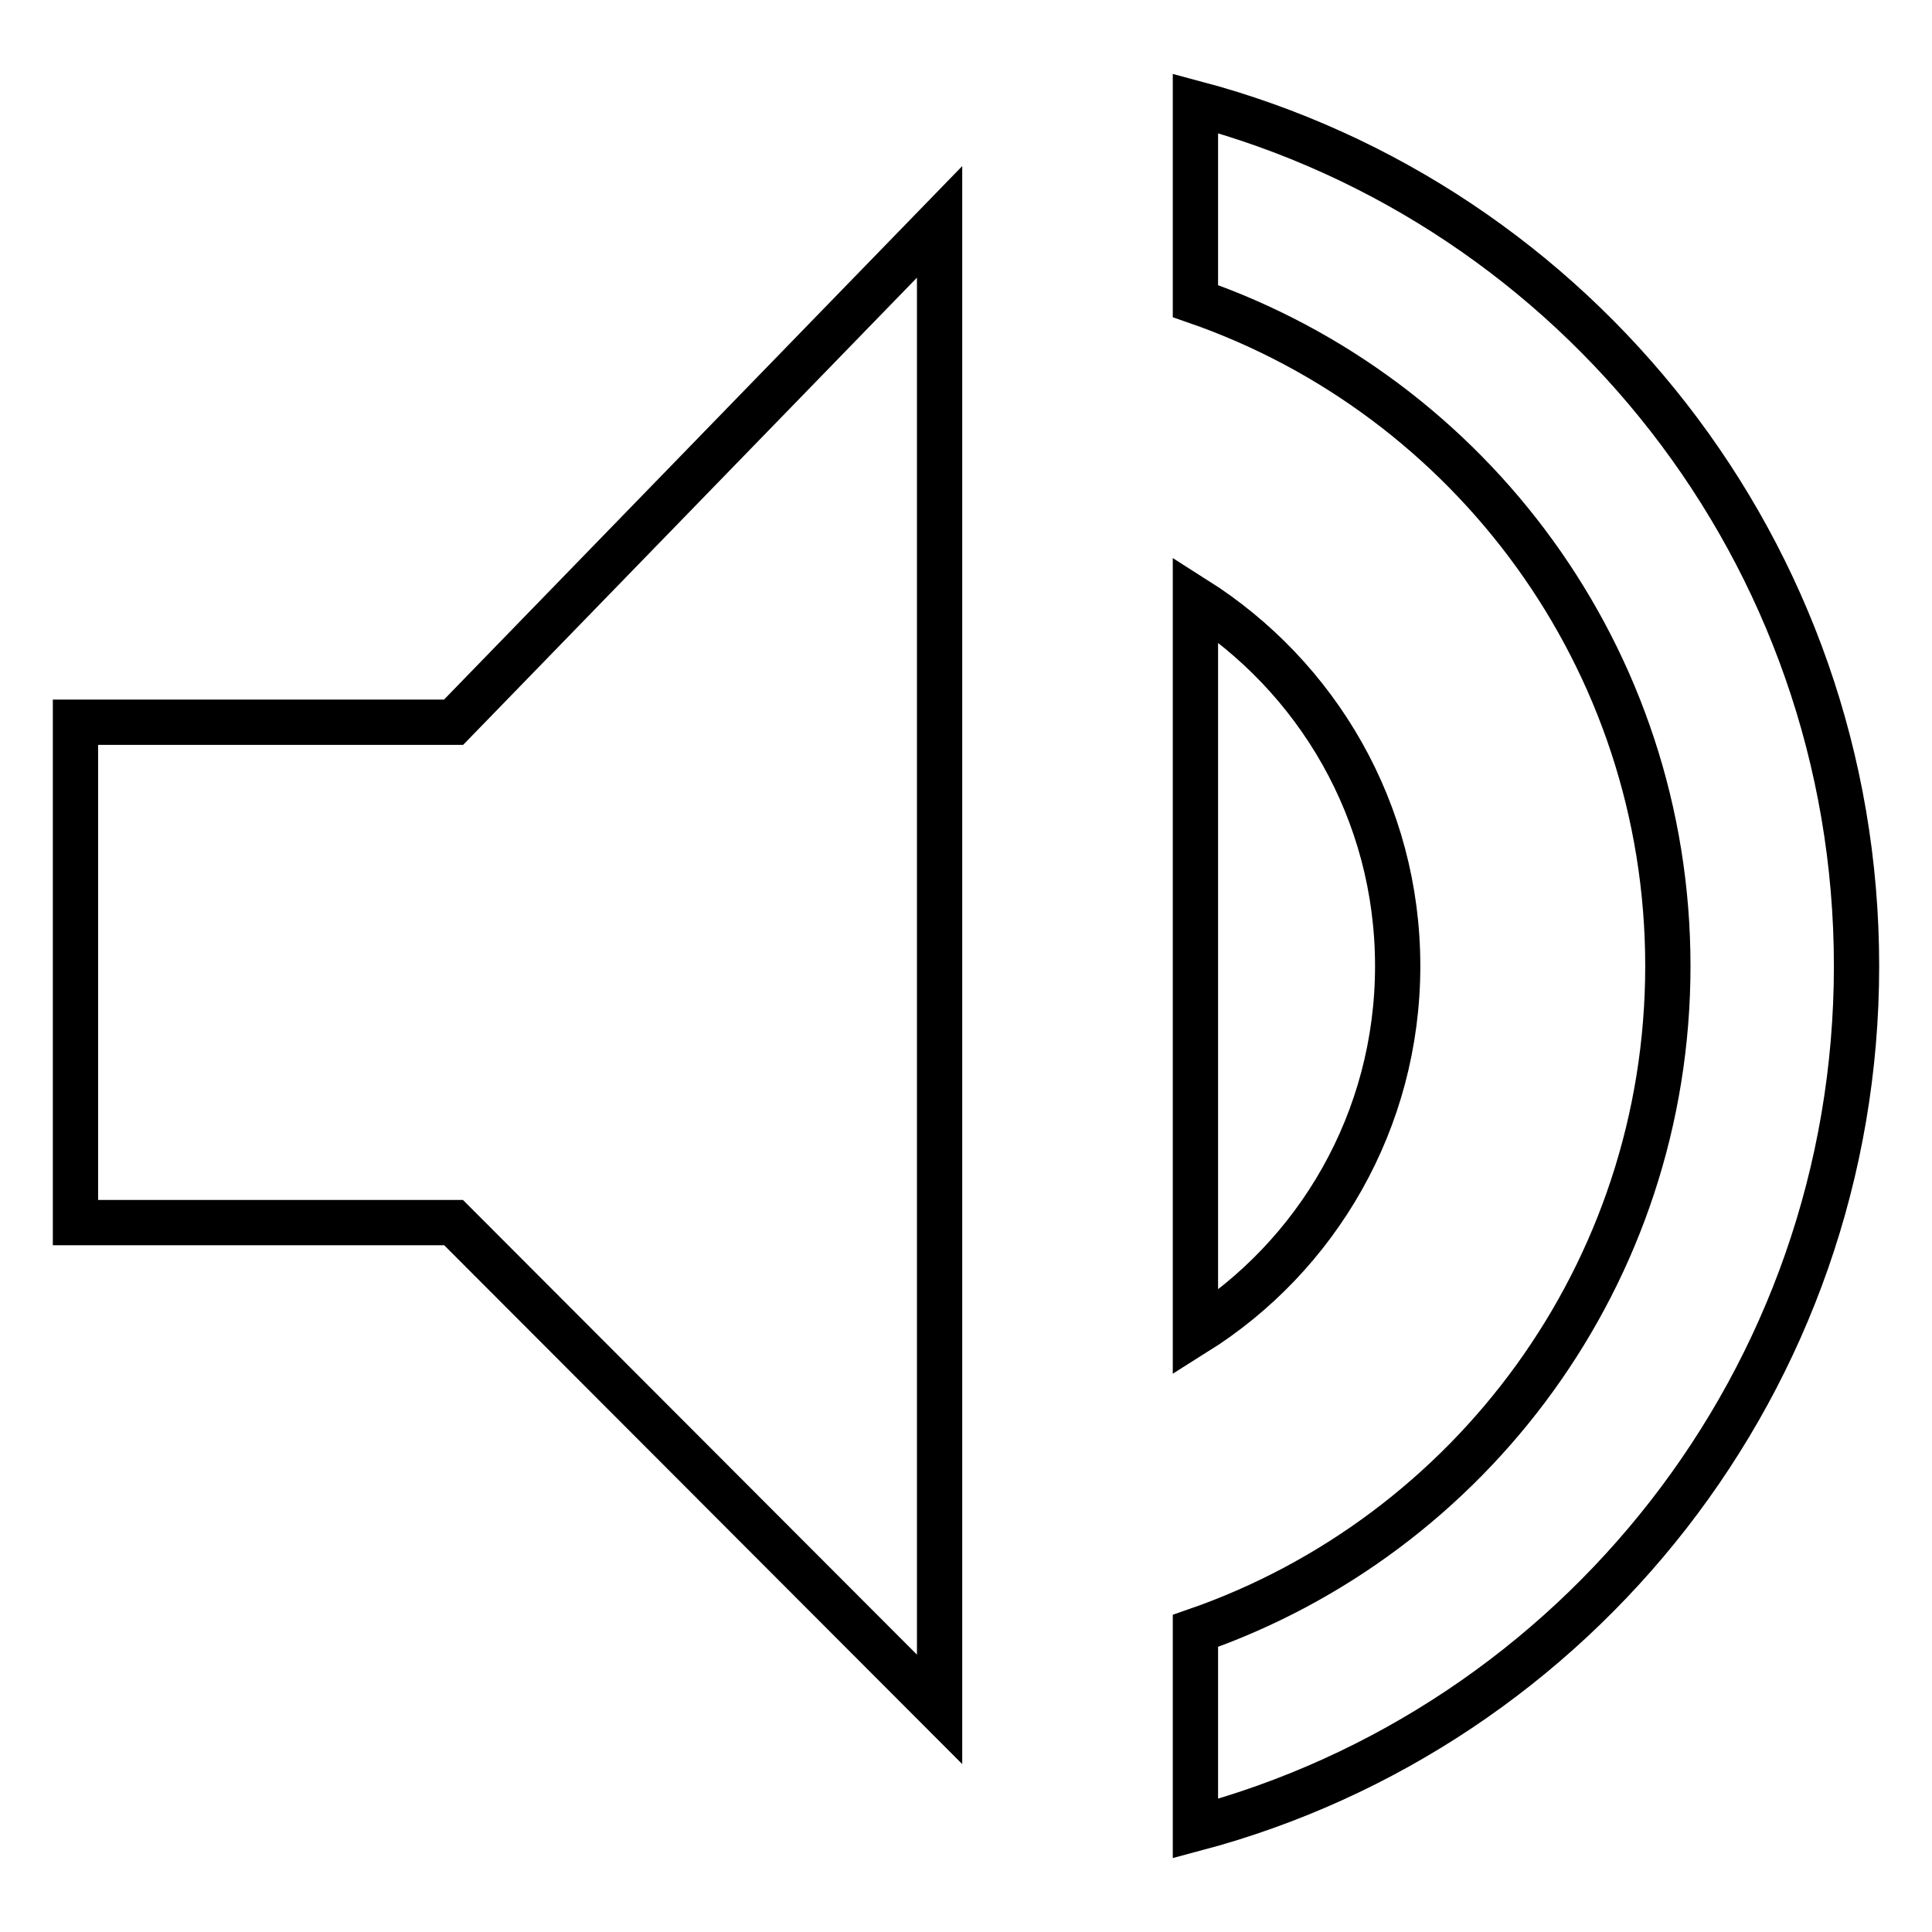 <?xml version="1.0" encoding="utf-8"?>
<!-- Svg Vector Icons : http://www.onlinewebfonts.com/icon -->
<!DOCTYPE svg PUBLIC "-//W3C//DTD SVG 1.1//EN" "http://www.w3.org/Graphics/SVG/1.1/DTD/svg11.dtd">
<svg version="1.1" xmlns="http://www.w3.org/2000/svg" xmlns:xlink="http://www.w3.org/1999/xlink" x="0px" y="0px" viewBox="0 0 256 256" enable-background="new 0 0 256 256" xml:space="preserve">
<g> <path stroke-width="6" fill-opacity="0" stroke="#000000"  d="M10,162V95.7h50.1l64.4-66.3v197.1L60.1,162H10z M158.4,176.6c16.1-10.1,26.8-28.1,26.8-48.6 c0-20.5-10.7-38.4-26.8-48.6V176.6z M158.4,242.3C208.8,228.9,246,182.8,246,128S208.8,27.1,158.4,13.7v26.2 C194.8,52.5,221,87.2,221,128c0,40.8-26.2,75.5-62.6,88.1V242.3z"/></g>
</svg>